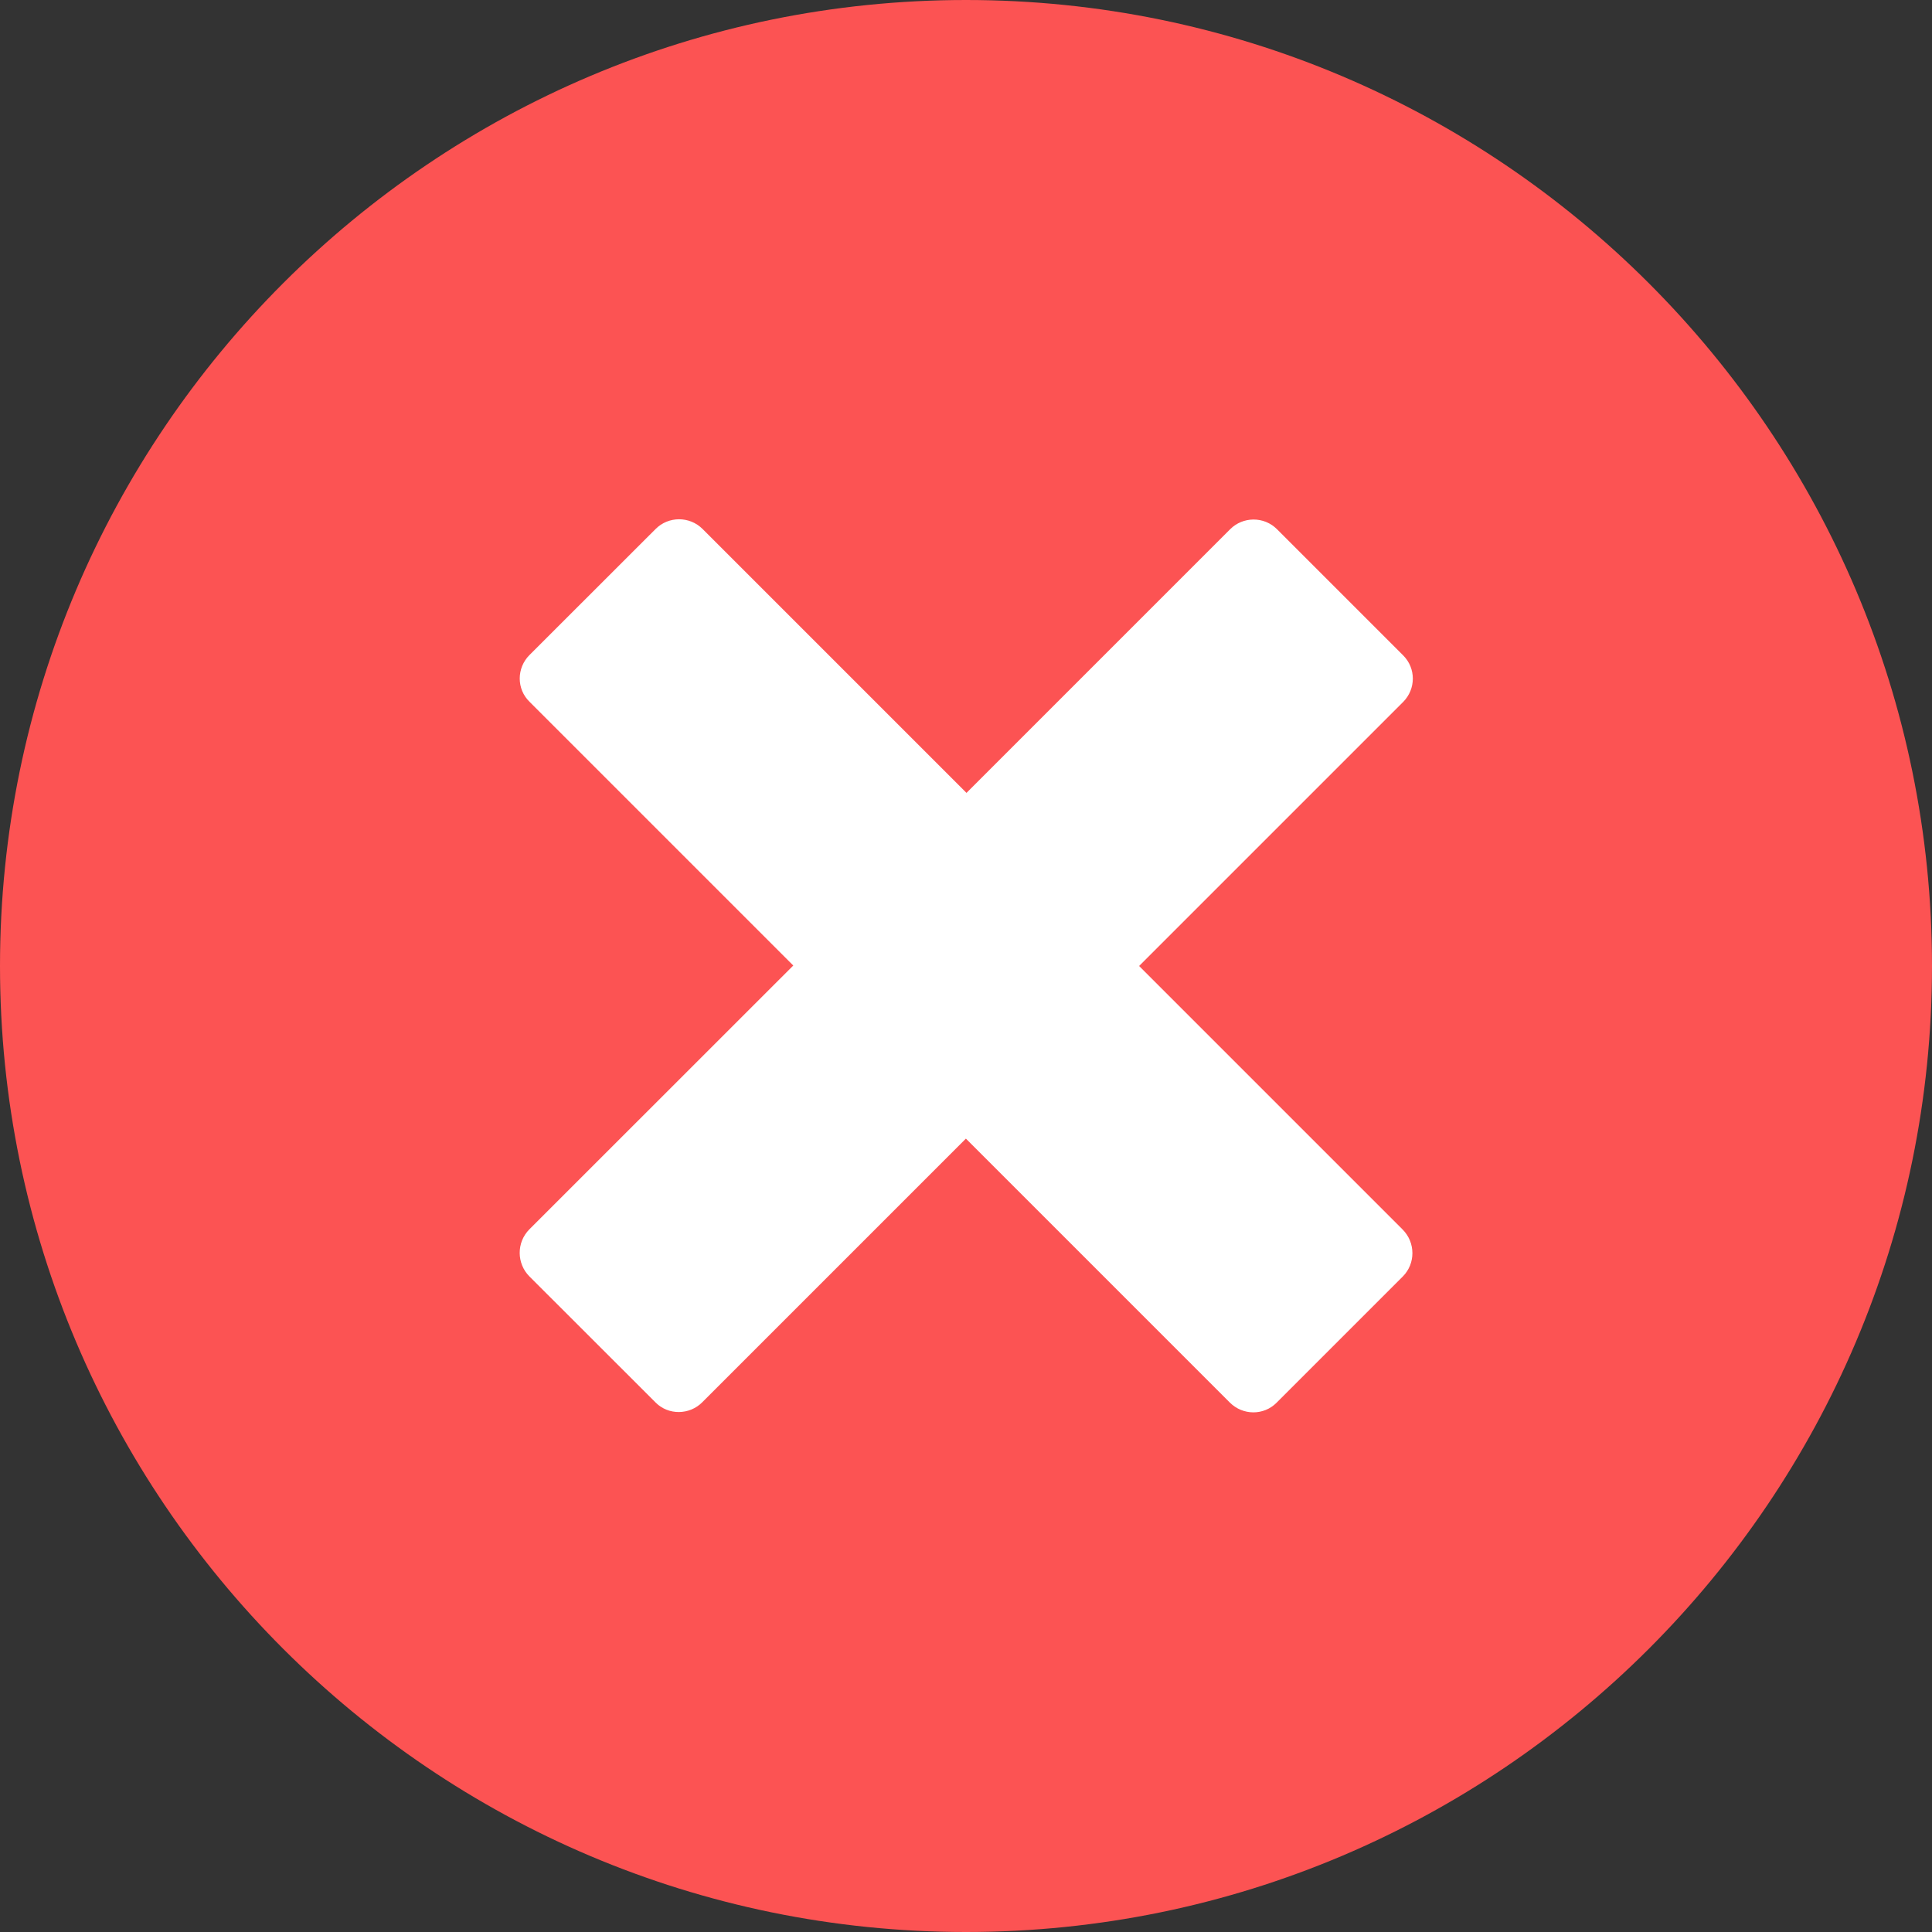 <svg width="20" height="20" viewBox="0 0 20 20" fill="none" xmlns="http://www.w3.org/2000/svg">
<rect x="0" y="0" width="20" height="20" fill="#333333" stroke="none"/>
<g clip-path="url(#clip0_80_754)">
<path fill-rule="evenodd" clip-rule="evenodd" d="M10 0C4.484 0 0 4.484 0 10C0 15.516 4.484 20 10 20C15.516 20 20 15.516 20 10C20 4.484 15.516 0 10 0Z" fill="#FC5353"/>
<path d="M5.48 6.782L6.787 5.476C6.919 5.343 7.138 5.341 7.273 5.476L10.005 8.208L12.734 5.479C12.866 5.346 13.085 5.343 13.22 5.479L14.526 6.785C14.659 6.918 14.659 7.133 14.524 7.268L11.792 10L14.521 12.729C14.653 12.862 14.656 13.08 14.521 13.215L13.214 14.522C13.082 14.654 12.866 14.654 12.731 14.519L9.999 11.787L7.27 14.516C7.138 14.649 6.919 14.652 6.787 14.519L5.48 13.213C5.348 13.08 5.345 12.862 5.48 12.726L8.212 9.995L5.483 7.266C5.345 7.133 5.348 6.915 5.48 6.782Z" fill="white"/>
</g>
<defs>
<clipPath id="clip0_80_754">
<rect width="20" height="20" fill="white"/>
</clipPath>
</defs>
</svg>

